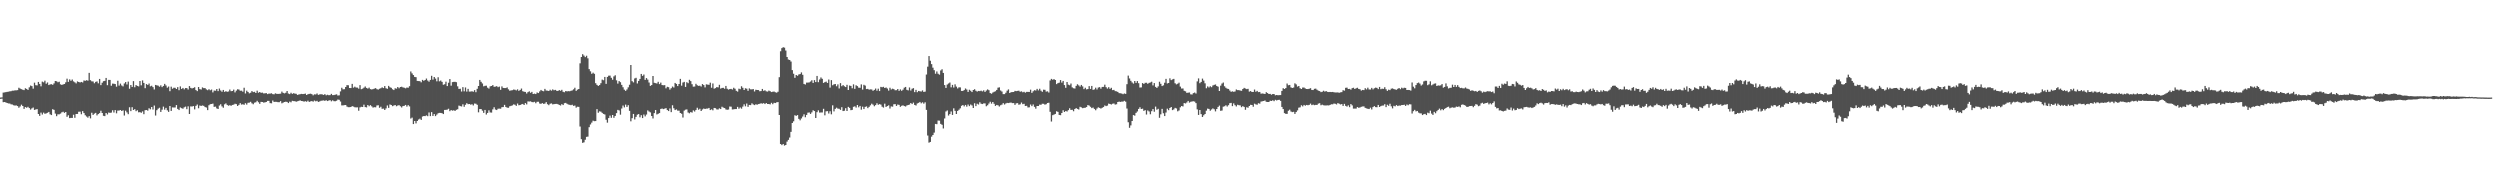 <svg xmlns="http://www.w3.org/2000/svg" width="1920" height="150"><path fill="#4f4f4f" d="M0 74.931h1v1H0zM1 74.792h1v1H1zM2 71.132h1v7.363H2zM3 70.953h1v7.37H3zM4 70.768h1v7.942H4zM5 70.562h1v8.524H5zM6 70.411h1v9.068H6zM7 70.136h1v9.384H7zM8 70.042h1v10.085H8zM9 69.626h1v10.636H9zM10 69.656h1v11.167H10zM11 69.372h1v11.71H11zM12 69.388h1v11.575H12zM13 69.198h1v12.252H13zM14 67.394h1v15.358H14zM15 68.021h1v13.758H15zM16 68.502h1v11.893H16zM17 68.912h1v12.486H17zM18 69.23h1v14.379H18zM19 67.806h1v14.443H19zM20 68.305h1v14.415H20zM21 69.054h1v12.978H21zM22 67.051h1v15.924H22zM23 65.698h1v18.464H23zM24 66.142h1v17.084H24zM25 68.099h1v14.47H25zM26 63.503h1v20.941H26zM27 65.446h1v18.602H27zM28 65.565h1v18.274H28zM29 62.943h1v24.614H29zM30 64.451h1v24.532H30zM31 66.314h1v20.181H31zM32 62.663h1v25.303H32zM33 63.219h1v23.241H33zM34 61.947h1v25.436H34zM35 64.286h1v22.824H35zM36 63.309h1v23.305H36zM37 65.346h1v20.611H37zM38 64.803h1v23.026H38zM39 64.65h1v23.699H39zM40 65.105h1v18.764H40zM41 64.062h1v20.304H41zM42 62.183h1v25.051H42zM43 62.407h1v26.821H43zM44 63.174h1v24.649H44zM45 62.787h1v25.045H45zM46 64.776h1v22.451H46zM47 65.236h1v21.046H47zM48 64.803h1v21.007H48zM49 64.501h1v22.168H49zM50 63.238h1v22.786H50zM51 60.418h1v29.261H51zM52 62.869h1v25.672H52zM53 60.995h1v29.739H53zM54 62.061h1v28.485H54zM55 61.089h1v29.471H55zM56 62.531h1v25.605H56zM57 63.224h1v27.265H57zM58 64.034h1v23.516H58zM59 62.496h1v24.985H59zM60 62.961h1v22.838H60zM61 63.345h1v22.419H61zM62 62.904h1v24.871H62zM63 63.338h1v21.994H63zM64 61.81h1v25.003H64zM65 62.077h1v26.436H65zM66 61.608h1v27.876H66zM67 61.967h1v28.418H67zM68 55.987h1v33.197H68zM69 61.578h1v29.364H69zM70 62.453h1v24.138H70zM71 62.585h1v25.697H71zM72 63.947h1v23.362H72zM73 62.897h1v23.761H73zM74 62.535h1v26.116H74zM75 64h1v23.623H75zM76 60.638h1v26.223H76zM77 65.38h1v19.654H77zM78 63.531h1v23.264H78zM79 62.384h1v26.555H79zM80 62.116h1v27.066H80zM81 59.839h1v26.96H81zM82 65.449h1v22.451H82zM83 61.359h1v25.054H83zM84 61.393h1v25.31H84zM85 65.824h1v20.639H85zM86 64.181h1v20.513H86zM87 64.295h1v22.156H87zM88 64.563h1v19.959H88zM89 66.566h1v20.492H89zM90 62.02h1v22.93H90zM91 65.726h1v19.162H91zM92 64.206h1v20.254H92zM93 65.627h1v19.622H93zM94 66.341h1v18.391H94zM95 64.121h1v24.608H95zM96 63.052h1v21.955H96zM97 64.89h1v21.444H97zM98 62.663h1v25.058H98zM99 68.168h1v14.211H99zM100 65.273h1v20.064H100zM101 66.758h1v15.55H101zM102 62.325h1v22.158H102zM103 67.03h1v16.768H103zM104 65.311h1v20.101H104zM105 65.987h1v18.718H105zM106 66.348h1v19.904H106zM107 62.224h1v23.88H107zM108 65.511h1v21.112H108zM109 61.768h1v23.765H109zM110 63.709h1v24.006H110zM111 67.726h1v16.919H111zM112 64.584h1v19.913H112zM113 65.224h1v19.778H113zM114 64.142h1v19.002H114zM115 66.28h1v17.707H115zM116 65.836h1v16.338H116zM117 66.932h1v17.196H117zM118 68.722h1v12.303H118zM119 65.234h1v23.511H119zM120 65.515h1v19.112H120zM121 65.817h1v17.631H121zM122 66.616h1v16.136H122zM123 65.531h1v20.439H123zM124 66.941h1v17.304H124zM125 65.996h1v15.85H125zM126 64.421h1v19.812H126zM127 65.65h1v17.182H127zM128 67.353h1v17.372H128zM129 66.438h1v19.499H129zM130 70.054h1v11.355H130zM131 66.573h1v18.643H131zM132 68.134h1v14.36H132zM133 67.399h1v15.196H133zM134 67.456h1v15.065H134zM135 68.376h1v12.293H135zM136 66.914h1v16.764H136zM137 69.253h1v15.301H137zM138 66.348h1v16.166H138zM139 68.298h1v14.802H139zM140 67.525h1v15.962H140zM141 68.665h1v13.777H141zM142 67.66h1v14.186H142zM143 67.662h1v16.205H143zM144 68.745h1v12.893H144zM145 66.094h1v21.472H145zM146 67.479h1v14.23H146zM147 67.944h1v13.852H147zM148 67.527h1v13.939H148zM149 67.042h1v16.981H149zM150 69.196h1v12.124H150zM151 69.987h1v10.282H151zM152 66.795h1v16.333H152zM153 68.47h1v12.593H153zM154 68.772h1v12.596H154zM155 67.129h1v13.886H155zM156 67.703h1v13.58H156zM157 67.699h1v14.55H157zM158 68.66h1v13.921H158zM159 69.273h1v15.31H159zM160 68.518h1v12.351H160zM161 69.321h1v10.689H161zM162 68.784h1v11.096H162zM163 70.983h1v8.574H163zM164 69.509h1v12.552H164zM165 69.704h1v12.184H165zM166 68.342h1v14.884H166zM167 69.976h1v13.713H167zM168 67.982h1v13.053H168zM169 69.498h1v10.558H169zM170 70.457h1v11.252H170zM171 69.054h1v13.662H171zM172 70.555h1v9.561H172zM173 70.04h1v9.371H173zM174 70.482h1v10.087H174zM175 70.221h1v11.007H175zM176 68.784h1v11.987H176zM177 70.031h1v11.222H177zM178 69.88h1v10.728H178zM179 68.834h1v11.55H179zM180 70.967h1v8.721H180zM181 69.594h1v10.396H181zM182 68.559h1v12.834H182zM183 68.758h1v11.762H183zM184 69.701h1v9.508H184zM185 69.646h1v10.668H185zM186 70.406h1v9.689H186zM187 67.378h1v13.111H187zM188 71.78h1v7.464H188zM189 69.656h1v10.671H189zM190 70.589h1v8.338H190zM191 71.658h1v7.148H191zM192 71.212h1v6.963H192zM193 69.951h1v9.428H193zM194 70.757h1v9.316H194zM195 70.505h1v8.366H195zM196 71.427h1v7.102H196zM197 69.637h1v7.773H197zM198 71.237h1v7.288H198zM199 70.679h1v9.075H199zM200 71.285h1v6.942H200zM201 71.107h1v7.226H201zM202 71.748h1v7.043H202zM203 71.684h1v6.933H203zM204 71.498h1v6.844H204zM205 72.285h1v5.182H205zM206 71.883h1v5.562H206zM207 71.894h1v7.334H207zM208 71.626h1v7.757H208zM209 72.292h1v4.919H209zM210 72.446h1v5.855H210zM211 71.663h1v6.514H211zM212 72.034h1v6.184H212zM213 72.118h1v6.377H213zM214 72.057h1v6.448H214zM215 71.94h1v5.736H215zM216 70.333h1v9.009H216zM217 71.347h1v7.471H217zM218 71.722h1v6.635H218zM219 71.221h1v6.883H219zM220 69.887h1v8.379H220zM221 71.812h1v7.361H221zM222 72.292h1v5.731H222zM223 71.239h1v7.37H223zM224 72.086h1v5.344H224zM225 71.581h1v6.086H225zM226 71.889h1v5.853H226zM227 72.031h1v6.1H227zM228 72.892h1v4.866H228zM229 72.54h1v4.942H229zM230 72.338h1v4.699H230zM231 72.077h1v5.491H231zM232 72.26h1v5.425H232zM233 72.164h1v5.903H233zM234 71.908h1v5.814H234zM235 72.977h1v5.143H235zM236 72.34h1v4.99H236zM237 72.068h1v6.233H237zM238 71.954h1v5.914H238zM239 72.306h1v5.322H239zM240 73.238h1v4.839H240zM241 72.453h1v4.759H241zM242 72.56h1v5.239H242zM243 71.791h1v5.64H243zM244 72.881h1v5.404H244zM245 72.514h1v5.388H245zM246 72.329h1v5.061H246zM247 72.521h1v4.754H247zM248 72.887h1v4.234H248zM249 72.279h1v5.166H249zM250 73.21h1v3.719H250zM251 72.764h1v4.857H251zM252 73.089h1v4.104H252zM253 73.041h1v3.85H253zM254 72.077h1v5.722H254zM255 73.059h1v3.978H255zM256 73.004h1v4.74H256zM257 72.713h1v5.065H257zM258 72.466h1v4.887H258zM259 73.359h1v3.076H259zM260 73.196h1v3.442H260zM261 70.212h1v7.766H261zM262 67.362h1v13.564H262zM263 68.596h1v12.371H263zM264 68.497h1v12.243H264zM265 66.801h1v13.829H265zM266 65.389h1v16.484H266zM267 65.504h1v16.823H267zM268 67.584h1v14.726H268zM269 67.614h1v14.573H269zM270 64.403h1v17.098H270zM271 67.314h1v14.532H271zM272 66.561h1v15.83H272zM273 67.232h1v15.248H273zM274 67.282h1v15.125H274zM275 68.09h1v16.97H275zM276 65.394h1v17.082H276zM277 68.502h1v13.509H277zM278 68.122h1v14.067H278zM279 67.332h1v13.037H279zM280 66.422h1v15.814H280zM281 67.557h1v14.919H281zM282 68.028h1v12.632H282zM283 67.291h1v14.317H283zM284 68.433h1v12.296H284zM285 68.694h1v12.966H285zM286 68.479h1v14.184H286zM287 68.056h1v14.26H287zM288 67.671h1v14.779H288zM289 68.5h1v12.481H289zM290 68.795h1v12.039H290zM291 68.172h1v14.612H291zM292 67.722h1v14.257H292zM293 67.072h1v16.498H293zM294 67.63h1v15.763H294zM295 66.11h1v18.373H295zM296 67.804h1v15.438H296zM297 68.204h1v12.774H297zM298 65.943h1v16.899H298zM299 66.996h1v13.241H299zM300 67.431h1v13.225H300zM301 68.562h1v12.982H301zM302 69.193h1v11.875H302zM303 67.806h1v12.834H303zM304 68.111h1v13.481H304zM305 66.824h1v14.239H305zM306 67.774h1v12.946H306zM307 66.829h1v14.795H307zM308 66.607h1v15.944H308zM309 67.126h1v14.347H309zM310 67.371h1v13.891H310zM311 67.82h1v12.753H311zM312 67.227h1v14.651H312zM313 67.385h1v13.378H313zM314 66.209h1v15.512H314zM315 54.893h1v36.141H315zM316 56.39h1v33.914H316zM317 57.667h1v37.636H317zM318 59.093h1v33.813H318zM319 59.308h1v35.452H319zM320 62.137h1v30.787H320zM321 62.24h1v29.563H321zM322 62.382h1v28.732H322zM323 63.21h1v28.922H323zM324 61.349h1v28.123H324zM325 62.036h1v27.029H325zM326 61.436h1v27.766H326zM327 60.32h1v28.281H327zM328 61.874h1v27.359H328zM329 62.723h1v23.626H329zM330 61.377h1v27.791H330zM331 58.202h1v27.892H331zM332 61.116h1v27.91H332zM333 59.127h1v28.473H333zM334 60.377h1v28.801H334zM335 62.441h1v25.573H335zM336 59.335h1v27.679H336zM337 62.487h1v24.186H337zM338 61.876h1v24.868H338zM339 62.851h1v24.088H339zM340 65.08h1v22.543H340zM341 64.705h1v19.741H341zM342 62.7h1v21.68H342zM343 66.113h1v18.057H343zM344 63.547h1v19.94H344zM345 60.722h1v24.658H345zM346 65.774h1v18.746H346zM347 63.098h1v21.895H347zM348 62.867h1v21.838H348zM349 62.823h1v22.385H349zM350 63.139h1v21.188H350zM351 66.307h1v17.617H351zM352 68.319h1v12.767H352zM353 68.143h1v13.376H353zM354 70.303h1v11.469H354zM355 66.923h1v13.188H355zM356 70.139h1v11.893H356zM357 67.179h1v13.317H357zM358 70.367h1v8.913H358zM359 68.243h1v11.758H359zM360 70.361h1v9.503H360zM361 70.296h1v10.101H361zM362 70.104h1v9.984H362zM363 70.436h1v10.572H363zM364 69.209h1v10.311H364zM365 70.811h1v8.874H365zM366 68.216h1v12.291H366zM367 66.023h1v20.259H367zM368 61.37h1v22.383H368zM369 62.826h1v20.945H369zM370 64.121h1v20.854H370zM371 66.321h1v20.346H371zM372 65.893h1v18.533H372zM373 65.769h1v22.177H373zM374 67.33h1v19.387H374zM375 68.056h1v16.67H375zM376 66.298h1v20.057H376zM377 66.067h1v20.387H377zM378 65.323h1v18.711H378zM379 66.657h1v15.713H379zM380 66.518h1v17.585H380zM381 66.158h1v18.382H381zM382 66.987h1v16.505H382zM383 66.508h1v16.894H383zM384 68.98h1v14.523H384zM385 66.332h1v16.001H385zM386 67.527h1v14.724H386zM387 67.66h1v12.872H387zM388 67.648h1v14.463H388zM389 67.124h1v15.578H389zM390 68.584h1v14.186H390zM391 69.665h1v11.964H391zM392 69.447h1v11.868H392zM393 69.253h1v11.68H393zM394 68.779h1v11.398H394zM395 68.935h1v11.49H395zM396 69.408h1v11.893H396zM397 68.596h1v10.938H397zM398 69.788h1v11.076H398zM399 69.044h1v11.607H399zM400 68.019h1v12.124H400zM401 70.045h1v9.767H401zM402 70.473h1v10.149H402zM403 70.61h1v8.567H403zM404 71.855h1v8.336H404zM405 70.745h1v7.105H405zM406 70.132h1v7.871H406zM407 71.249h1v6.562H407zM408 70.567h1v7.812H408zM409 72.215h1v6.32H409zM410 71.894h1v6.283H410zM411 72.242h1v7.068H411zM412 71.024h1v7.134H412zM413 71.491h1v6.624H413zM414 70.212h1v9.281H414zM415 69.07h1v10.719H415zM416 69.765h1v9.375H416zM417 70.084h1v9.698H417zM418 68.234h1v11.332H418zM419 69.511h1v8.936H419zM420 69.612h1v10.398H420zM421 69.905h1v10.877H421zM422 68.891h1v10.764H422zM423 69.635h1v9.753H423zM424 68.642h1v11.534H424zM425 69.301h1v10.652H425zM426 69.024h1v10.799H426zM427 69.706h1v10.085H427zM428 69.884h1v10.128H428zM429 69.191h1v11.421H429zM430 69.759h1v11.266H430zM431 68.946h1v11.035H431zM432 70.493h1v10.19H432zM433 70.862h1v8.377H433zM434 69.905h1v9.112H434zM435 70.193h1v9.517H435zM436 69.971h1v10.318H436zM437 70.072h1v10.437H437zM438 69.747h1v11.067H438zM439 69.44h1v11.012H439zM440 68.619h1v12.692H440zM441 67.399h1v13.646H441zM442 69.795h1v12.87H442zM443 68.871h1v13.104H443zM444 68.362h1v13.722H444zM445 48.624h1v48.572H445zM446 43.751h1v63.143H446zM447 41.627h1v68.119H447zM448 42.677h1v66.624H448zM449 43.9h1v63.429H449zM450 42.789h1v62.312H450zM451 44.822h1v60.105H451zM452 53.096h1v44.598H452zM453 54.803h1v40.785H453zM454 56.68h1v37.485H454zM455 55.813h1v36.876H455zM456 56.678h1v36.418H456zM457 63.883h1v29.094H457zM458 65.16h1v18.661H458zM459 65.991h1v20.565H459zM460 65.323h1v20.185H460zM461 63.885h1v21.859H461zM462 61.114h1v25.569H462zM463 61.642h1v25.839H463zM464 59.097h1v28.791H464zM465 64.433h1v27.544H465zM466 59.1h1v35.132H466zM467 58.113h1v32.575H467zM468 58.06h1v30.735H468zM469 59.756h1v30.698H469zM470 61.258h1v27.084H470zM471 58.667h1v31.792H471zM472 57.811h1v31.252H472zM473 61.688h1v25.203H473zM474 64.229h1v20.169H474zM475 62.235h1v22.582H475zM476 63.135h1v24.946H476zM477 65.16h1v18.212H477zM478 67.003h1v14.058H478zM479 68.852h1v13.623H479zM480 69.779h1v10.57H480zM481 68.715h1v13.406H481zM482 67.067h1v13.733H482zM483 65.062h1v20.069H483zM484 49.912h1v43.259H484zM485 62.366h1v28.402H485zM486 63.302h1v24.2H486zM487 60.246h1v31.481H487zM488 59.768h1v29.963H488zM489 64.114h1v23.96H489zM490 62.178h1v25.425H490zM491 60.635h1v29.492H491zM492 56.804h1v31.685H492zM493 58.289h1v32.394H493zM494 57.23h1v30.742H494zM495 61.317h1v28.061H495zM496 59.946h1v28.032H496zM497 61.139h1v23.671H497zM498 63.396h1v22.273H498zM499 65.932h1v20.401H499zM500 65.35h1v23.722H500zM501 58.385h1v32.586H501zM502 63.599h1v23.294H502zM503 63.847h1v20.627H503zM504 64.144h1v23.784H504zM505 62.83h1v24.585H505zM506 64.632h1v22.195H506zM507 63.414h1v20.231H507zM508 65.35h1v17.988H508zM509 65.495h1v18.32H509zM510 65.392h1v18.08H510zM511 67.854h1v15.205H511zM512 66.639h1v17.892H512zM513 66.962h1v18.331H513zM514 68.836h1v14.491H514zM515 67.722h1v18.373H515zM516 66.46h1v14.363H516zM517 67.245h1v15.901H517zM518 63.68h1v20.863H518zM519 64.455h1v19.567H519zM520 66.094h1v18.922H520zM521 64.526h1v20.478H521zM522 60.564h1v26.221H522zM523 65.783h1v21.556H523zM524 63.384h1v26.901H524zM525 62.867h1v22.055H525zM526 66.744h1v17.487H526zM527 63.146h1v20.865H527zM528 63.89h1v22.543H528zM529 61.29h1v25.761H529zM530 62.286h1v23.761H530zM531 64.675h1v21.822H531zM532 66.547h1v18.215H532zM533 66.472h1v19.197H533zM534 64.341h1v20.103H534zM535 65.506h1v17.21H535zM536 65.961h1v18.297H536zM537 65.81h1v17.688H537zM538 66.438h1v18.787H538zM539 64.565h1v19.522H539zM540 65.316h1v18.064H540zM541 67.133h1v16.576H541zM542 64.762h1v18.638H542zM543 64.957h1v18.466H543zM544 65.108h1v17.794H544zM545 63.478h1v21.064H545zM546 67.36h1v16.629H546zM547 64.089h1v20.629H547zM548 68.081h1v14.8H548zM549 67.68h1v15.404H549zM550 66.875h1v17.15H550zM551 67.117h1v17.011H551zM552 65.149h1v18.068H552zM553 68.056h1v15.727H553zM554 67.511h1v14.459H554zM555 67.431h1v15.221H555zM556 68.143h1v14.827H556zM557 66.021h1v18.038H557zM558 68.127h1v16.217H558zM559 68.804h1v15.319H559zM560 68.42h1v13.385H560zM561 68.241h1v13.692H561zM562 68.786h1v15.303H562zM563 67.369h1v16.608H563zM564 68.136h1v15.61H564zM565 69.729h1v14.022H565zM566 70.372h1v11.689H566zM567 68.111h1v15.409H567zM568 68.504h1v14.022H568zM569 66.248h1v17.194H569zM570 67.429h1v14.433H570zM571 69.12h1v10.989H571zM572 67.811h1v13.841H572zM573 68.095h1v11.428H573zM574 69.722h1v12.369H574zM575 67.912h1v12.689H575zM576 68.614h1v12.135H576zM577 68.678h1v10.68H577zM578 68.392h1v11.829H578zM579 70.242h1v10.52H579zM580 68.912h1v11.163H580zM581 69.131h1v11.293H581zM582 69.147h1v10.758H582zM583 70.107h1v9.625H583zM584 69.946h1v9.382H584zM585 68.289h1v11.339H585zM586 69.733h1v9.494H586zM587 69.349h1v10.568H587zM588 70.152h1v8.97H588zM589 70.338h1v9.538H589zM590 69.585h1v10.268H590zM591 70.065h1v10.108H591zM592 70.699h1v8.254H592zM593 70.432h1v9.595H593zM594 70.271h1v8.698H594zM595 70.841h1v8.295H595zM596 71.166h1v7.432H596zM597 70.461h1v7.924H597zM598 59.269h1v29.055H598zM599 39.372h1v71.231H599zM600 36.971h1v74.502H600zM601 36.271h1v74.298H601zM602 36.584h1v75.228H602zM603 38.834h1v72.543H603zM604 43.767h1v64.985H604zM605 45.699h1v61.714H605zM606 46.06h1v59.545H606zM607 47.269h1v53.994H607zM608 53.87h1v40.593H608zM609 56.651h1v36.553H609zM610 59.738h1v28.778H610zM611 57.578h1v31.421H611zM612 58.221h1v30.126H612zM613 57.175h1v34.134H613zM614 56.898h1v35.521H614zM615 55.582h1v35.399H615zM616 57.426h1v32.074H616zM617 64.437h1v23.353H617zM618 64.938h1v25.145H618zM619 63.423h1v24.848H619zM620 63.423h1v23.131H620zM621 63.293h1v23.104H621zM622 62.624h1v24.866H622zM623 61.622h1v24.694H623zM624 63.712h1v20.97H624zM625 61.567h1v23.71H625zM626 63.046h1v27.576H626zM627 58.312h1v27.842H627zM628 63.144h1v21.593H628zM629 61.034h1v25.447H629zM630 59.48h1v26.871H630zM631 60.512h1v25.88H631zM632 63.716h1v19.821H632zM633 63.089h1v25.466H633zM634 62.672h1v22.85H634zM635 63.684h1v21.666H635zM636 61.075h1v26.132H636zM637 67.289h1v18.164H637zM638 61.537h1v26.285H638zM639 65.504h1v15.386H639zM640 64.771h1v20.764H640zM641 64.49h1v19.144H641zM642 66.268h1v16.425H642zM643 64.819h1v18.572H643zM644 67.928h1v15.644H644zM645 63.831h1v20.568H645zM646 66.179h1v16.162H646zM647 65.343h1v19.954H647zM648 66.259h1v18.764H648zM649 66.866h1v16.255H649zM650 65.14h1v20.126H650zM651 69.102h1v12.978H651zM652 65.705h1v17.153H652zM653 65.996h1v18.638H653zM654 67.774h1v16.624H654zM655 64.776h1v17.269H655zM656 68.248h1v13.413H656zM657 65.504h1v17.157H657zM658 66.174h1v14.486H658zM659 67.314h1v15.113H659zM660 67.451h1v13.905H660zM661 64.842h1v19.371H661zM662 68.816h1v13.113H662zM663 65.126h1v18.627H663zM664 65.739h1v16.31H664zM665 68.408h1v13.303H665zM666 68.237h1v14.834H666zM667 68.855h1v13.195H667zM668 68.594h1v12.321H668zM669 68.722h1v10.872H669zM670 69.72h1v10.673H670zM671 69.024h1v12.6H671zM672 67.976h1v12.776H672zM673 69.626h1v9.693H673zM674 68.074h1v12.408H674zM675 69.921h1v10.039H675zM676 66.724h1v13.614H676zM677 67.03h1v14.948H677zM678 66.639h1v15.988H678zM679 67.589h1v12.03H679zM680 67.186h1v14.93H680zM681 67.973h1v13.468H681zM682 69.576h1v11.325H682zM683 67.385h1v15.942H683zM684 68.71h1v13.01H684zM685 68.095h1v13.804H685zM686 68.468h1v11.62H686zM687 69.333h1v10.632H687zM688 69.283h1v12.062H688zM689 68.374h1v11.923H689zM690 69.765h1v10.771H690zM691 68.655h1v13.39H691zM692 69.747h1v11.488H692zM693 68.866h1v12.016H693zM694 67.312h1v14.161H694zM695 66.758h1v15.077H695zM696 68.983h1v12.003H696zM697 69.445h1v11.174H697zM698 67.149h1v13.204H698zM699 69.511h1v9.581H699zM700 68.124h1v11.792H700zM701 67.671h1v11.131H701zM702 70.734h1v9.831H702zM703 69.006h1v12.021H703zM704 70.816h1v8.663H704zM705 69.832h1v9.181H705zM706 70.084h1v8.212H706zM707 70.303h1v9.048H707zM708 69.44h1v9.16H708zM709 70.585h1v9.041H709zM710 70.342h1v8.249H710zM711 57.23h1v27.157H711zM712 51.219h1v52.895H712zM713 43.055h1v66.505H713zM714 46.658h1v62.371H714zM715 49.242h1v55.715H715zM716 51.958h1v51.742H716zM717 53.938h1v47.917H717zM718 56.605h1v38.586H718zM719 54.861h1v40.533H719zM720 56.641h1v35.944H720zM721 57.351h1v35.31H721zM722 54.101h1v41.03H722zM723 53.194h1v42.63H723zM724 56.014h1v42.628H724zM725 65.339h1v25.64H725zM726 67.538h1v18.071H726zM727 64.899h1v19.931H727zM728 64.108h1v24.619H728zM729 63.403h1v24.207H729zM730 67.046h1v18.553H730zM731 65.188h1v23.104H731zM732 67.22h1v15.967H732zM733 64.753h1v20.371H733zM734 66.527h1v21H734zM735 67.944h1v17.272H735zM736 67.067h1v17.212H736zM737 67.124h1v16.056H737zM738 69.816h1v11.437H738zM739 69.843h1v10.806H739zM740 69.196h1v12.509H740zM741 67.95h1v12.616H741zM742 68.749h1v13.154H742zM743 70.58h1v9.702H743zM744 68.916h1v12.598H744zM745 69.701h1v10.593H745zM746 70.704h1v10.311H746zM747 69.118h1v13.845H747zM748 68.481h1v10.815H748zM749 69.683h1v11.815H749zM750 70.367h1v9.311H750zM751 69.862h1v10.439H751zM752 69.965h1v8.563H752zM753 69.617h1v10.032H753zM754 70.207h1v9.7H754zM755 69.395h1v9.995H755zM756 70.626h1v8.778H756zM757 69.505h1v12.119H757zM758 68.635h1v12.213H758zM759 69.273h1v10.261H759zM760 71.482h1v6.667H760zM761 71.995h1v7.638H761zM762 71.082h1v7.251H762zM763 70.496h1v9.206H763zM764 70.1h1v11.238H764zM765 69.061h1v11.531H765zM766 67.323h1v13.559H766zM767 67.094h1v14.722H767zM768 69.456h1v11.41H768zM769 70.324h1v10.025H769zM770 72.272h1v6.933H770zM771 72.295h1v7.968H771zM772 71.226h1v8.222H772zM773 69.646h1v9.366H773zM774 68.676h1v10.501H774zM775 71.42h1v7.503H775zM776 70.793h1v7.945H776zM777 70.718h1v8.499H777zM778 70.649h1v8.515H778zM779 69.786h1v10.748H779zM780 69.981h1v9.387H780zM781 69.8h1v9.409H781zM782 69.637h1v10.81H782zM783 70.461h1v9.664H783zM784 70.134h1v8.627H784zM785 70.844h1v9.169H785zM786 70.489h1v9.231H786zM787 71.178h1v10.227H787zM788 70.541h1v10.712H788zM789 70.53h1v12.01H789zM790 70.619h1v11.79H790zM791 68.843h1v11.444H791zM792 71.297h1v10.208H792zM793 70.116h1v10.096H793zM794 69.248h1v12.831H794zM795 69.516h1v13.946H795zM796 68.255h1v13.129H796zM797 69.408h1v11.987H797zM798 68.168h1v12.163H798zM799 69.637h1v10.84H799zM800 70.493h1v9.194H800zM801 68.868h1v10.833H801zM802 68.983h1v11.405H802zM803 70.345h1v9.68H803zM804 70.134h1v8.968H804zM805 71.075h1v7.807H805zM806 61.777h1v24.086H806zM807 60.567h1v32.763H807zM808 61.242h1v27.237H808zM809 60.752h1v27.251H809zM810 61.427h1v26.095H810zM811 64.627h1v20.849H811zM812 63.851h1v22.087H812zM813 63.506h1v24.738H813zM814 61.514h1v26.983H814zM815 63.46h1v23.349H815zM816 62.148h1v22.511H816zM817 65.337h1v20.689H817zM818 67.447h1v17.746H818zM819 62.952h1v22.683H819zM820 65.007h1v19.57H820zM821 65.46h1v17.686H821zM822 64.158h1v20.265H822zM823 67.117h1v17.185H823zM824 67.811h1v17.631H824zM825 67.973h1v15.759H825zM826 65.936h1v17.043H826zM827 64.703h1v18.961H827zM828 65.6h1v18.512H828zM829 66.518h1v15.514H829zM830 65.213h1v17.249H830zM831 66.341h1v16.777H831zM832 68.452h1v14.372H832zM833 67.36h1v15.367H833zM834 68.66h1v13.55H834zM835 68.39h1v12.303H835zM836 66.17h1v14.916H836zM837 68.317h1v13.697H837zM838 66.01h1v17.027H838zM839 68.996h1v13.571H839zM840 68.653h1v14.992H840zM841 67.351h1v17.34H841zM842 68.69h1v14.651H842zM843 67.241h1v15.182H843zM844 66.914h1v15.953H844zM845 68.118h1v15.306H845zM846 66.785h1v16.004H846zM847 66.689h1v15.539H847zM848 65.016h1v15.972H848zM849 66.987h1v14.52H849zM850 68.024h1v13.065H850zM851 66.987h1v12.582H851zM852 68.255h1v11.604H852zM853 67.454h1v12.843H853zM854 69.202h1v10.478H854zM855 69.015h1v10.442H855zM856 69.965h1v10.382H856zM857 70.129h1v9.968H857zM858 70.608h1v7.718H858zM859 71.544h1v6.496H859zM860 71.635h1v6.651H860zM861 71.812h1v6.198H861zM862 72.329h1v5.692H862zM863 71.796h1v5.601H863zM864 72.068h1v6.036H864zM865 64.655h1v18.7H865zM866 58.083h1v35.814H866zM867 60.237h1v37.908H867zM868 62.032h1v34.257H868zM869 63.352h1v29.577H869zM870 64.192h1v24.163H870zM871 62.231h1v26.59H871zM872 63.657h1v23.001H872zM873 62.265h1v23.351H873zM874 63.883h1v19.799H874zM875 67.227h1v15.168H875zM876 67.131h1v16.596H876zM877 63.815h1v19.638H877zM878 64.449h1v20.684H878zM879 63.595h1v20.993H879zM880 63.56h1v24.424H880zM881 64.359h1v20.478H881zM882 63.65h1v21.936H882zM883 63.336h1v24.406H883zM884 62.748h1v22.634H884zM885 65.565h1v18.217H885zM886 63.778h1v22.042H886zM887 66.714h1v15.166H887zM888 67.536h1v16.736H888zM889 66.355h1v17.205H889zM890 62.771h1v27.697H890zM891 64.366h1v23.449H891zM892 66.09h1v17.526H892zM893 65.533h1v21.474H893zM894 63.547h1v25.58H894zM895 60.567h1v25.85H895zM896 64.082h1v19.373H896zM897 63.741h1v20.888H897zM898 60.159h1v22.79H898zM899 61.551h1v20.638H899zM900 60.974h1v23.63H900zM901 60.564h1v23.458H901zM902 63.943h1v18.904H902zM903 64.803h1v18.51H903zM904 64.311h1v21.195H904zM905 63.485h1v21.328H905zM906 66.529h1v15.91H906zM907 67.985h1v13.429H907zM908 67.966h1v13.811H908zM909 69.756h1v9.4H909zM910 70.155h1v9.286H910zM911 71.308h1v7.384H911zM912 71.157h1v6.379H912zM913 71.038h1v7.766H913zM914 72.459h1v5.699H914zM915 72.615h1v5.301H915zM916 71.532h1v6.253H916zM917 71.04h1v6.986H917zM918 71.816h1v7.411H918zM919 62.496h1v21.54H919zM920 60.194h1v28.052H920zM921 63.906h1v20.579H921zM922 62.922h1v24.71H922zM923 60.37h1v29.49H923zM924 61.924h1v26.613H924zM925 63.977h1v23.578H925zM926 67.772h1v17.215H926zM927 66.353h1v17.034H927zM928 67.197h1v16.443H928zM929 66.266h1v18.775H929zM930 66.978h1v17.109H930zM931 65.634h1v17.61H931zM932 65.179h1v18.714H932zM933 64.861h1v20.698H933zM934 66.028h1v17.695H934zM935 66.547h1v15.601H935zM936 69.887h1v11.211H936zM937 65.801h1v19.306H937zM938 64.14h1v20.742H938zM939 63.409h1v18.503H939zM940 66.268h1v15.338H940zM941 67.397h1v13.433H941zM942 68.079h1v13.733H942zM943 68.296h1v12.49H943zM944 69.527h1v9.739H944zM945 70.493h1v8.526H945zM946 70.166h1v11.323H946zM947 70.509h1v8.906H947zM948 70.251h1v10.554H948zM949 68.731h1v13.012H949zM950 69.234h1v11.206H950zM951 69.223h1v11.547H951zM952 69.523h1v11.421H952zM953 69.713h1v12.618H953zM954 68.353h1v13.182H954zM955 67.488h1v14.656H955zM956 67.996h1v16.349H956zM957 68.456h1v13.907H957zM958 68.223h1v14.518H958zM959 70.345h1v11.06H959zM960 69.939h1v10.568H960zM961 70.647h1v10H961zM962 70.601h1v11.357H962zM963 68.779h1v10.863H963zM964 70.464h1v9.721H964zM965 69.77h1v10.666H965zM966 70.759h1v8.524H966zM967 70.615h1v8.991H967zM968 71.958h1v6.068H968zM969 71.8h1v5.99H969zM970 71.926h1v5.637H970zM971 72.208h1v4.951H971zM972 70.834h1v7.352H972zM973 71.496h1v6.839H973zM974 72.21h1v6.114H974zM975 72.102h1v5.244H975zM976 72.75h1v4.823H976zM977 72.205h1v4.797H977zM978 72.265h1v5.438H978zM979 73.219h1v3.41H979zM980 72.974h1v4.159H980zM981 73.151h1v3.603H981zM982 73.048h1v3.603H982zM983 72.997h1v4.463H983zM984 69.841h1v12.261H984zM985 67.728h1v16.036H985zM986 68.358h1v18.551H986zM987 67.623h1v19.806H987zM988 64.142h1v23.328H988zM989 65.504h1v19.538H989zM990 65.238h1v18.963H990zM991 67.122h1v18.524H991zM992 67.561h1v18.556H992zM993 67.236h1v18.613H993zM994 64.011h1v23.493H994zM995 64.838h1v21.243H995zM996 66.527h1v18.27H996zM997 66.023h1v16.683H997zM998 67.788h1v14.667H998zM999 68.333h1v12.509H999zM1000 67.211h1v14.511H1000zM1001 67.213h1v13.387H1001zM1002 67.948h1v13.218H1002zM1003 68.351h1v12.234H1003zM1004 68.427h1v12.394H1004zM1005 68.15h1v12.369H1005zM1006 67.751h1v11.81H1006zM1007 69.049h1v11.714H1007zM1008 69.15h1v11.186H1008zM1009 68.188h1v12.602H1009zM1010 68.044h1v12.515H1010zM1011 68.932h1v11.678H1011zM1012 69.626h1v9.929H1012zM1013 69.933h1v9.329H1013zM1014 70.741h1v10.098H1014zM1015 70.438h1v9.924H1015zM1016 69.66h1v11.188H1016zM1017 70.361h1v10.618H1017zM1018 69.933h1v11.053H1018zM1019 70.564h1v10.307H1019zM1020 70.702h1v10.291H1020zM1021 70.585h1v10.018H1021zM1022 70.704h1v9.396H1022zM1023 70.599h1v9.531H1023zM1024 70.862h1v8.627H1024zM1025 71.008h1v8.73H1025zM1026 70.99h1v9.254H1026zM1027 70.985h1v8.169H1027zM1028 71.276h1v8.412H1028zM1029 70.901h1v9.348H1029zM1030 70.738h1v9.167H1030zM1031 69.276h1v12.067H1031zM1032 69.653h1v10.112H1032zM1033 67.422h1v13.88H1033zM1034 67.257h1v14.637H1034zM1035 68.374h1v12.534H1035zM1036 68.266h1v14.063H1036zM1037 68.855h1v11.071H1037zM1038 67.676h1v13.266H1038zM1039 67.36h1v16.033H1039zM1040 68.333h1v15.079H1040zM1041 67.774h1v15.608H1041zM1042 67.374h1v14.878H1042zM1043 68.312h1v14.486H1043zM1044 68.532h1v13.983H1044zM1045 69.557h1v12.481H1045zM1046 69.065h1v12.715H1046zM1047 69.23h1v12.483H1047zM1048 67.717h1v15.111H1048zM1049 68.646h1v14.628H1049zM1050 67.335h1v16.223H1050zM1051 68.685h1v15.095H1051zM1052 68.74h1v13.962H1052zM1053 67.481h1v16.587H1053zM1054 68.658h1v13.555H1054zM1055 67.799h1v13.685H1055zM1056 67.271h1v15.026H1056zM1057 67.463h1v14.921H1057zM1058 68.47h1v12.113H1058zM1059 66.76h1v15.429H1059zM1060 68.509h1v13.017H1060zM1061 68.12h1v12.957H1061zM1062 68.275h1v12.753H1062zM1063 66.985h1v13.058H1063zM1064 68.548h1v13.754H1064zM1065 69.795h1v10.639H1065zM1066 68.871h1v12.39H1066zM1067 69.198h1v10.46H1067zM1068 68.12h1v13.552H1068zM1069 67.9h1v15.351H1069zM1070 68.378h1v12.859H1070zM1071 68.731h1v12.925H1071zM1072 68.964h1v11.703H1072zM1073 68.179h1v13.291H1073zM1074 67.605h1v13.442H1074zM1075 68.486h1v12.641H1075zM1076 67.348h1v13.367H1076zM1077 67.912h1v12.726H1077zM1078 67.403h1v13.01H1078zM1079 67.557h1v13.786H1079zM1080 69.122h1v11.163H1080zM1081 69.044h1v11.81H1081zM1082 69.177h1v10.851H1082zM1083 69.571h1v10.62H1083zM1084 63.32h1v23.893H1084zM1085 66.552h1v18.856H1085zM1086 67.843h1v16.537H1086zM1087 65.325h1v20.227H1087zM1088 63.837h1v21.357H1088zM1089 63.384h1v23.069H1089zM1090 64.201h1v22.845H1090zM1091 65.71h1v21.373H1091zM1092 64.89h1v23.465H1092zM1093 62.521h1v25.187H1093zM1094 61.986h1v25.47H1094zM1095 62.061h1v26.294H1095zM1096 65.446h1v21.085H1096zM1097 64.792h1v22.204H1097zM1098 62.453h1v22.557H1098zM1099 65.536h1v21.719H1099zM1100 64.849h1v23.426H1100zM1101 64.233h1v21.671H1101zM1102 64.066h1v22.914H1102zM1103 66.044h1v19.336H1103zM1104 65.598h1v18.828H1104zM1105 65.717h1v17.691H1105zM1106 65.543h1v19.178H1106zM1107 64.584h1v19.178H1107zM1108 67.33h1v17.317H1108zM1109 66.785h1v16.814H1109zM1110 64.048h1v18.881H1110zM1111 66.309h1v15.972H1111zM1112 67.946h1v13.964H1112zM1113 67.474h1v15.679H1113zM1114 67.39h1v15.299H1114zM1115 65.025h1v17.423H1115zM1116 66.795h1v15.958H1116zM1117 65.213h1v17.361H1117zM1118 66.728h1v15.164H1118zM1119 65.387h1v16.729H1119zM1120 66.705h1v14.992H1120zM1121 67.651h1v14.763H1121zM1122 67.406h1v13.088H1122zM1123 67.861h1v12.339H1123zM1124 67.898h1v12.717H1124zM1125 67.197h1v13.932H1125zM1126 67.989h1v14.09H1126zM1127 68.241h1v13.843H1127zM1128 68.715h1v12.815H1128zM1129 69.784h1v11.639H1129zM1130 69.326h1v11.975H1130zM1131 69.66h1v12.655H1131zM1132 70.1h1v11.17H1132zM1133 69.816h1v10.181H1133zM1134 70.583h1v9.824H1134zM1135 69.804h1v11.769H1135zM1136 69.493h1v11.623H1136zM1137 70.104h1v9.309H1137zM1138 71.157h1v7.732H1138zM1139 70.338h1v9.485H1139zM1140 70.747h1v8.579H1140zM1141 70.361h1v8.748H1141zM1142 70.063h1v8.75H1142zM1143 70.214h1v9.97H1143zM1144 70.157h1v9.133H1144zM1145 70.686h1v9.483H1145zM1146 70.308h1v8.785H1146zM1147 71.638h1v6.262H1147zM1148 66.451h1v15.599H1148zM1149 66.449h1v16.8H1149zM1150 67.589h1v15.402H1150zM1151 65.927h1v18.92H1151zM1152 67.522h1v17.221H1152zM1153 64.288h1v20.948H1153zM1154 65.064h1v20.517H1154zM1155 64.144h1v20.991H1155zM1156 64.46h1v20.471H1156zM1157 62.487h1v20.803H1157zM1158 65.877h1v18.293H1158zM1159 66.083h1v18.309H1159zM1160 65.82h1v16.775H1160zM1161 64.481h1v20.389H1161zM1162 64.648h1v18.743H1162zM1163 66.419h1v18.274H1163zM1164 62.563h1v21.879H1164zM1165 63.615h1v19.501H1165zM1166 64.817h1v19.007H1166zM1167 65.103h1v18.341H1167zM1168 65.792h1v17.48H1168zM1169 65.341h1v18.718H1169zM1170 67.532h1v14.848H1170zM1171 69.113h1v13.127H1171zM1172 67.793h1v14.301H1172zM1173 66.769h1v15.695H1173zM1174 67.55h1v15.088H1174zM1175 67.319h1v15.102H1175zM1176 67.825h1v15.155H1176zM1177 68.731h1v13.779H1177zM1178 68.445h1v13.626H1178zM1179 67.669h1v13.344H1179zM1180 69.081h1v10.268H1180zM1181 69.537h1v10.455H1181zM1182 69.255h1v9.954H1182zM1183 69.871h1v8.965H1183zM1184 68.427h1v10.959H1184zM1185 68.958h1v11.369H1185zM1186 69.795h1v9.398H1186zM1187 69.408h1v9.652H1187zM1188 70.919h1v8.21H1188zM1189 70.294h1v8.283H1189zM1190 70.626h1v9.794H1190zM1191 69.896h1v10.05H1191zM1192 69.953h1v9.966H1192zM1193 70.182h1v9.895H1193zM1194 67.992h1v12.49H1194zM1195 68.832h1v11.353H1195zM1196 68.079h1v12.387H1196zM1197 69.896h1v10.698H1197zM1198 68.559h1v11.808H1198zM1199 69.319h1v12.22H1199zM1200 68.186h1v11.742H1200zM1201 69.228h1v12.68H1201zM1202 68.722h1v12.158H1202zM1203 68.516h1v14.076H1203zM1204 69.337h1v11.76H1204zM1205 68.605h1v11.968H1205zM1206 70.319h1v10.433H1206zM1207 70.081h1v9.943H1207zM1208 70.763h1v8.851H1208zM1209 70.823h1v8.512H1209zM1210 70.345h1v9.277H1210zM1211 70.638h1v9.231H1211zM1212 70.736h1v9.373H1212zM1213 70.45h1v9.696H1213zM1214 70.104h1v10.611H1214zM1215 68.699h1v10.593H1215zM1216 69.619h1v9.441H1216zM1217 70.981h1v9.258H1217zM1218 70.2h1v9.027H1218zM1219 70.111h1v9.689H1219zM1220 68.941h1v11.41H1220zM1221 68.195h1v11.813H1221zM1222 69.882h1v11.243H1222zM1223 67.946h1v13.69H1223zM1224 69.035h1v11.891H1224zM1225 70.676h1v10.282H1225zM1226 69.205h1v10.964H1226zM1227 70.326h1v9.38H1227zM1228 70.711h1v9.215H1228zM1229 69.404h1v10.794H1229zM1230 70.399h1v9.421H1230zM1231 69.234h1v11.547H1231zM1232 70.013h1v11.193H1232zM1233 70.042h1v9.583H1233zM1234 70.175h1v9.476H1234zM1235 69.546h1v9.876H1235zM1236 68.747h1v12.071H1236zM1237 67.049h1v17.212H1237zM1238 65.943h1v19.883H1238zM1239 65.758h1v15.928H1239zM1240 65.836h1v18.59H1240zM1241 66.751h1v16.439H1241zM1242 67.525h1v15.264H1242zM1243 68.701h1v15.475H1243zM1244 68.378h1v13.564H1244zM1245 68.818h1v12.032H1245zM1246 68.665h1v12.108H1246zM1247 66.527h1v15.791H1247zM1248 68.651h1v11.556H1248zM1249 68.404h1v11.762H1249zM1250 69.058h1v11.046H1250zM1251 68.738h1v12.669H1251zM1252 69.546h1v11.561H1252zM1253 67.518h1v14.072H1253zM1254 66.92h1v13.447H1254zM1255 69.619h1v11.934H1255zM1256 67.845h1v13.561H1256zM1257 68.353h1v12.765H1257zM1258 68.294h1v12.195H1258zM1259 70.521h1v12.014H1259zM1260 69.134h1v13.806H1260zM1261 68.493h1v13.312H1261zM1262 69.8h1v12.44H1262zM1263 69.662h1v11.639H1263zM1264 71.278h1v8.558H1264zM1265 70.429h1v11.98H1265zM1266 69.012h1v12.541H1266zM1267 67.518h1v13.481H1267zM1268 68.168h1v13.667H1268zM1269 67.01h1v15.31H1269zM1270 68.747h1v12.232H1270zM1271 67.435h1v13.374H1271zM1272 68.317h1v11.362H1272zM1273 68.541h1v12.174H1273zM1274 69.022h1v11.829H1274zM1275 68.324h1v12.982H1275zM1276 69.141h1v12.877H1276zM1277 68.587h1v12.156H1277zM1278 69.878h1v11.65H1278zM1279 68.207h1v12.33H1279zM1280 69.706h1v13.726H1280zM1281 69.511h1v11.534H1281zM1282 69.695h1v10.499H1282zM1283 68.097h1v11.639H1283zM1284 69.894h1v10.529H1284zM1285 69.55h1v11.968H1285zM1286 68.868h1v11.245H1286zM1287 68.651h1v12.275H1287zM1288 69.115h1v13.843H1288zM1289 68.71h1v11.797H1289zM1290 68.768h1v11.195H1290zM1291 69.305h1v11.401H1291zM1292 69.413h1v13.376H1292zM1293 67.381h1v15.189H1293zM1294 68.907h1v13.143H1294zM1295 66.373h1v12.799H1295zM1296 70.29h1v10.229H1296zM1297 67.568h1v12.696H1297zM1298 68.259h1v14.289H1298zM1299 69.685h1v13.667H1299zM1300 68.958h1v13.408H1300zM1301 67.056h1v15.589H1301zM1302 67.712h1v15.486H1302zM1303 68.221h1v15.374H1303zM1304 68.534h1v16.61H1304zM1305 66.199h1v15.857H1305zM1306 66.424h1v16.166H1306zM1307 67.488h1v15.601H1307zM1308 65.952h1v15.624H1308zM1309 68.188h1v12.737H1309zM1310 67.937h1v12.097H1310zM1311 65.737h1v14.184H1311zM1312 66.417h1v16.255H1312zM1313 67.2h1v12.875H1313zM1314 68.964h1v10.513H1314zM1315 69.214h1v12.085H1315zM1316 68.578h1v12.055H1316zM1317 68.578h1v11.895H1317zM1318 69.074h1v10.572H1318zM1319 69.028h1v11.456H1319zM1320 68.983h1v11.501H1320zM1321 69.514h1v10.632H1321zM1322 68.745h1v12.566H1322zM1323 69.733h1v11.064H1323zM1324 69.299h1v11.055H1324zM1325 70.351h1v10.002H1325zM1326 70.267h1v9.725H1326zM1327 65.865h1v17.915H1327zM1328 63.728h1v21.941H1328zM1329 65.465h1v17.908H1329zM1330 63.766h1v21.911H1330zM1331 64.785h1v20.497H1331zM1332 61.874h1v25.862H1332zM1333 60.974h1v26.576H1333zM1334 61.83h1v24.919H1334zM1335 61.981h1v25.113H1335zM1336 61.386h1v25.287H1336zM1337 61.954h1v23.39H1337zM1338 64.565h1v22.131H1338zM1339 62.448h1v22.236H1339zM1340 61.583h1v24.067H1340zM1341 64.95h1v19.611H1341zM1342 62.755h1v22.337H1342zM1343 62.537h1v22.2H1343zM1344 64.053h1v20.735H1344zM1345 64.449h1v20.536H1345zM1346 64.902h1v19.249H1346zM1347 66.845h1v16.954H1347zM1348 64.103h1v19.7H1348zM1349 67.504h1v15.102H1349zM1350 66.623h1v18.977H1350zM1351 64.787h1v18.638H1351zM1352 66.412h1v19.22H1352zM1353 66.126h1v18.904H1353zM1354 66.291h1v17.391H1354zM1355 68.047h1v16.796H1355zM1356 66.943h1v16.802H1356zM1357 66.563h1v16.425H1357zM1358 67.216h1v16.088H1358zM1359 66.266h1v16.553H1359zM1360 67.822h1v13.259H1360zM1361 67.715h1v13.989H1361zM1362 67.259h1v13.394H1362zM1363 67.248h1v13.6H1363zM1364 67.861h1v13.985H1364zM1365 66.744h1v14.708H1365zM1366 67.355h1v13.298H1366zM1367 66.499h1v16.173H1367zM1368 67.884h1v13.971H1368zM1369 69.015h1v13.129H1369zM1370 69.493h1v10.913H1370zM1371 70.896h1v8.423H1371zM1372 71.468h1v8.068H1372zM1373 70.432h1v9.366H1373zM1374 69.626h1v8.709H1374zM1375 71.473h1v7.764H1375zM1376 71.301h1v7.823H1376zM1377 71.661h1v6.86H1377zM1378 69.994h1v8.251H1378zM1379 71.949h1v6.995H1379zM1380 71.443h1v7.176H1380zM1381 72.292h1v7.942H1381zM1382 71.775h1v6.681H1382zM1383 71.42h1v7.317H1383zM1384 70.802h1v8.874H1384zM1385 71.008h1v8.59H1385zM1386 71.97h1v6.976H1386zM1387 72.009h1v6.58H1387zM1388 71.988h1v7.089H1388zM1389 71.629h1v7.53H1389zM1390 71.741h1v7.704H1390zM1391 71.251h1v7.164H1391zM1392 71.571h1v7.778H1392zM1393 72.292h1v6.761H1393zM1394 71.157h1v8.695H1394zM1395 71.409h1v6.944H1395zM1396 71.958h1v6.297H1396zM1397 70.894h1v6.754H1397zM1398 72.031h1v4.932H1398zM1399 72.249h1v5.342H1399zM1400 72.675h1v5.782H1400zM1401 71.516h1v6.709H1401zM1402 71.567h1v7.13H1402zM1403 72.615h1v4.85H1403zM1404 72.622h1v5.805H1404zM1405 72.402h1v5.601H1405zM1406 72.231h1v5.166H1406zM1407 67.11h1v16.093H1407zM1408 65.538h1v21.007H1408zM1409 64.625h1v25.429H1409zM1410 60.954h1v33.433H1410zM1411 61.363h1v29.698H1411zM1412 60.99h1v27.679H1412zM1413 62.514h1v27.155H1413zM1414 64.632h1v28.519H1414zM1415 64.977h1v28.531H1415zM1416 64.595h1v26.146H1416zM1417 63.737h1v26.83H1417zM1418 59.599h1v31.508H1418zM1419 57.333h1v31.941H1419zM1420 59.164h1v26.331H1420zM1421 60.001h1v22.451H1421zM1422 62.148h1v20.753H1422zM1423 63.496h1v19.691H1423zM1424 65.765h1v17.212H1424zM1425 66.108h1v14.818H1425zM1426 65.023h1v17.917H1426zM1427 65.369h1v16.903H1427zM1428 65.183h1v17.791H1428zM1429 66.991h1v14.96H1429zM1430 67.037h1v14.028H1430zM1431 68.443h1v13.026H1431zM1432 65.765h1v15.289H1432zM1433 66.236h1v16.267H1433zM1434 66.614h1v14.715H1434zM1435 68.118h1v14.516H1435zM1436 67.857h1v13.005H1436zM1437 67.268h1v14.317H1437zM1438 68.168h1v12.591H1438zM1439 68.887h1v11.044H1439zM1440 69.77h1v11.341H1440zM1441 68.635h1v16.482H1441zM1442 68.083h1v17.423H1442zM1443 65.941h1v17.386H1443zM1444 67.213h1v14.747H1444zM1445 68.427h1v13.598H1445zM1446 68.388h1v12.584H1446zM1447 69.527h1v13.033H1447zM1448 68.884h1v11.057H1448zM1449 67.163h1v13.307H1449zM1450 68.559h1v12.399H1450zM1451 67.445h1v14.086H1451zM1452 68.152h1v14.376H1452zM1453 68.09h1v15.308H1453zM1454 67.706h1v15.072H1454zM1455 67.575h1v14.507H1455zM1456 67.509h1v15.118H1456zM1457 68.104h1v12.808H1457zM1458 69.122h1v11.6H1458zM1459 67.339h1v13.397H1459zM1460 67.69h1v14.244H1460zM1461 68.207h1v16.407H1461zM1462 69.848h1v10.769H1462zM1463 68.681h1v13.932H1463zM1464 67.438h1v14.404H1464zM1465 68.204h1v13.642H1465zM1466 68.001h1v13.987H1466zM1467 68.676h1v13.671H1467zM1468 67.417h1v14.836H1468zM1469 69.37h1v12.282H1469zM1470 68.555h1v12.911H1470zM1471 69.923h1v11.49H1471zM1472 67.818h1v13.816H1472zM1473 67.197h1v15.038H1473zM1474 66.426h1v15.772H1474zM1475 69.138h1v14.109H1475zM1476 69.518h1v13.035H1476zM1477 68.832h1v12.44H1477zM1478 69.555h1v11.405H1478zM1479 68.914h1v10.954H1479zM1480 68.546h1v11.76H1480zM1481 68.168h1v12.895H1481zM1482 68.102h1v13.623H1482zM1483 67.5h1v13.232H1483zM1484 67.882h1v14.802H1484zM1485 68.232h1v12.591H1485zM1486 68.868h1v12.779H1486zM1487 67.683h1v14.388H1487zM1488 66.096h1v14.079H1488zM1489 66.765h1v14.875H1489zM1490 66.898h1v13.619H1490zM1491 68.401h1v11.911H1491zM1492 66.776h1v14.106H1492zM1493 66.332h1v14.454H1493zM1494 68.488h1v12.248H1494zM1495 68.699h1v11.586H1495zM1496 65.781h1v17.459H1496zM1497 65.904h1v18.714H1497zM1498 67.353h1v16.654H1498zM1499 66.9h1v17.565H1499zM1500 66.412h1v16.418H1500zM1501 67.197h1v17.395H1501zM1502 65.582h1v20.771H1502zM1503 66.584h1v18.725H1503zM1504 64.178h1v22.424H1504zM1505 63.876h1v22.236H1505zM1506 64.165h1v22.708H1506zM1507 65.218h1v19.471H1507zM1508 64.59h1v19.984H1508zM1509 65.923h1v17.675H1509zM1510 65.602h1v17.127H1510zM1511 71.393h1v8.313H1511zM1512 72.485h1v5.761H1512zM1513 69.553h1v10.991H1513zM1514 67.197h1v17.368H1514zM1515 68.665h1v14.019H1515zM1516 66.705h1v16.331H1516zM1517 65.176h1v16.599H1517zM1518 66.856h1v15.113H1518zM1519 66.618h1v15.397H1519zM1520 66.785h1v15.578H1520zM1521 64.822h1v19.27H1521zM1522 67.175h1v15.901H1522zM1523 67.488h1v15.711H1523zM1524 67.179h1v15.152H1524zM1525 68.01h1v14.841H1525zM1526 67.159h1v16.455H1526zM1527 67.069h1v14.191H1527zM1528 67.051h1v16.457H1528zM1529 67.662h1v14.205H1529zM1530 67.754h1v14.141H1530zM1531 69.342h1v12.689H1531zM1532 68.797h1v12.435H1532zM1533 69.791h1v12.458H1533zM1534 69.871h1v11.463H1534zM1535 70.129h1v11.305H1535zM1536 70.159h1v12.202H1536zM1537 69.342h1v12.353H1537zM1538 71.326h1v9.078H1538zM1539 70.798h1v9.586H1539zM1540 70.724h1v9.007H1540zM1541 71.093h1v7.748H1541zM1542 70.205h1v8.599H1542zM1543 71.684h1v6.773H1543zM1544 71.194h1v8.924H1544zM1545 71.823h1v6.915H1545zM1546 70.754h1v7.402H1546zM1547 69.901h1v8.727H1547zM1548 72.093h1v6.146H1548zM1549 71.198h1v6.805H1549zM1550 71.178h1v7.308H1550zM1551 70.889h1v7.846H1551zM1552 71.285h1v7.897H1552zM1553 71.132h1v7.434H1553zM1554 70.633h1v7.938H1554zM1555 72.205h1v5.798H1555zM1556 70.924h1v7.842H1556zM1557 71.667h1v7.352H1557zM1558 72.393h1v6.23H1558zM1559 71.986h1v6.766H1559zM1560 71.83h1v6.249H1560zM1561 71.851h1v5.541H1561zM1562 72.691h1v5.214H1562zM1563 71.274h1v6.198H1563zM1564 71.798h1v5.901H1564zM1565 71.684h1v5.978H1565zM1566 71.581h1v6.32H1566zM1567 70.818h1v7.507H1567zM1568 68.637h1v11.405H1568zM1569 70.093h1v10.833H1569zM1570 69.39h1v9.444H1570zM1571 70.692h1v10.307H1571zM1572 68.983h1v12.403H1572zM1573 70.493h1v9.068H1573zM1574 70.358h1v11.225H1574zM1575 68.855h1v11.005H1575zM1576 69.626h1v10.966H1576zM1577 69.349h1v11.073H1577zM1578 69.141h1v10.355H1578zM1579 67.744h1v13.472H1579zM1580 66.964h1v12.676H1580zM1581 68.726h1v11.833H1581zM1582 68.065h1v13.264H1582zM1583 69.049h1v11.492H1583zM1584 69.88h1v11.479H1584zM1585 69.234h1v11.346H1585zM1586 69.997h1v11.268H1586zM1587 69.571h1v11.916H1587zM1588 70.811h1v9.448H1588zM1589 70.251h1v11.014H1589zM1590 68.337h1v12.456H1590zM1591 69.376h1v11.389H1591zM1592 68.12h1v13.561H1592zM1593 69.981h1v9.984H1593zM1594 70.292h1v9.952H1594zM1595 68.832h1v11.52H1595zM1596 70.001h1v9.59H1596zM1597 69.96h1v9.563H1597zM1598 69.184h1v10.858H1598zM1599 70.127h1v9.78H1599zM1600 69.489h1v10.217H1600zM1601 70.514h1v10.24H1601zM1602 71.02h1v8.947H1602zM1603 69.287h1v10.423H1603zM1604 70.674h1v9.414H1604zM1605 70.58h1v8.579H1605zM1606 70.223h1v8.979H1606zM1607 71.107h1v8.606H1607zM1608 70.232h1v8.297H1608zM1609 70.342h1v9.016H1609zM1610 71.027h1v7.539H1610zM1611 70.759h1v7.965H1611zM1612 70.445h1v8.899H1612zM1613 71.494h1v7.43H1613zM1614 70.947h1v7.915H1614zM1615 72.002h1v7.045H1615zM1616 71.427h1v7.299H1616zM1617 71.223h1v7.697H1617zM1618 71.899h1v6.537H1618zM1619 72.123h1v5.912H1619zM1620 72.114h1v6.754H1620zM1621 71.567h1v6.583H1621zM1622 71.773h1v6.363H1622zM1623 71.922h1v7.322H1623zM1624 72.068h1v5.919H1624zM1625 71.654h1v6.789H1625zM1626 72.221h1v6.782H1626zM1627 71.336h1v7.237H1627zM1628 72.123h1v5.811H1628zM1629 71.938h1v6.219H1629zM1630 72.636h1v5.418H1630zM1631 72.059h1v6.31H1631zM1632 72.334h1v6.191H1632zM1633 71.635h1v7.164H1633zM1634 71.976h1v6.308H1634zM1635 72.576h1v5.99H1635zM1636 72.231h1v5.839H1636zM1637 72.535h1v4.857H1637zM1638 71.928h1v5.942H1638zM1639 72.459h1v5.225H1639zM1640 72.4h1v4.969H1640zM1641 71.677h1v6.418H1641zM1642 72.274h1v4.978H1642zM1643 72.141h1v5.34H1643zM1644 72.134h1v5.358H1644zM1645 72.608h1v4.507H1645zM1646 72.247h1v5.219H1646zM1647 72.125h1v5.354H1647zM1648 71.555h1v5.891H1648zM1649 72.217h1v5.331H1649zM1650 72.819h1v4.685H1650zM1651 72.505h1v5.019H1651zM1652 73.064h1v4.518H1652zM1653 72.968h1v4.607H1653zM1654 72.146h1v5.354H1654zM1655 73.162h1v4.523H1655zM1656 72.51h1v5.37H1656zM1657 72.892h1v5.177H1657zM1658 73h1v4.273H1658zM1659 73.448h1v3.349H1659zM1660 73.206h1v3.175H1660zM1661 72.876h1v4.049H1661zM1662 72.421h1v5.074H1662zM1663 71.773h1v6.814H1663zM1664 71.262h1v7.965H1664zM1665 70.45h1v8.975H1665zM1666 69.42h1v10.103H1666zM1667 70.729h1v8.771H1667zM1668 69.656h1v10.179H1668zM1669 69.859h1v10.636H1669zM1670 67.188h1v13.973H1670zM1671 68.797h1v12.765H1671zM1672 68.809h1v11.952H1672zM1673 69.422h1v13.294H1673zM1674 68.665h1v13.399H1674zM1675 68.795h1v13.827H1675zM1676 69.571h1v12.28H1676zM1677 69.351h1v12.467H1677zM1678 69.248h1v12.905H1678zM1679 70.553h1v9.785H1679zM1680 70.528h1v10.334H1680zM1681 70.198h1v10.039H1681zM1682 70.537h1v9.529H1682zM1683 69.637h1v11.769H1683zM1684 69.884h1v12.362H1684zM1685 70.548h1v11.099H1685zM1686 69.63h1v12.085H1686zM1687 69.564h1v13.076H1687zM1688 70.15h1v10.888H1688zM1689 70.573h1v10.371H1689zM1690 70.354h1v9.631H1690zM1691 68.532h1v11.378H1691zM1692 70.045h1v9.975H1692zM1693 65.984h1v14.791H1693zM1694 67.728h1v11.769H1694zM1695 68.887h1v11.627H1695zM1696 67.053h1v12.9H1696zM1697 69.269h1v10.22H1697zM1698 68.953h1v10.513H1698zM1699 69.312h1v9.952H1699zM1700 69.344h1v9.819H1700zM1701 69.463h1v10.062H1701zM1702 70.333h1v9.565H1702zM1703 70.196h1v8.991H1703zM1704 69.582h1v9.357H1704zM1705 68.99h1v11.522H1705zM1706 70.452h1v9.192H1706zM1707 70.885h1v8.771H1707zM1708 70.084h1v9.938H1708zM1709 70.141h1v8.675H1709zM1710 70.063h1v8.945H1710zM1711 70.551h1v8.569H1711zM1712 69.96h1v8.869H1712zM1713 70.686h1v8.611H1713zM1714 70.757h1v8.322H1714zM1715 70.226h1v8.865H1715zM1716 71.363h1v7.306H1716zM1717 70.539h1v7.832H1717zM1718 70.992h1v7.727H1718zM1719 71.024h1v7.702H1719zM1720 70.926h1v7.494H1720zM1721 71.052h1v7.32H1721zM1722 69.562h1v12.213H1722zM1723 68.651h1v13.31H1723zM1724 68.021h1v13.181H1724zM1725 68.781h1v13.074H1725zM1726 67.664h1v16.761H1726zM1727 67.793h1v14.729H1727zM1728 66.22h1v16.986H1728zM1729 66.543h1v15.674H1729zM1730 67.207h1v14.589H1730zM1731 66.52h1v15.55H1731zM1732 67.561h1v13.834H1732zM1733 65.984h1v15.189H1733zM1734 66.84h1v14.509H1734zM1735 68.184h1v13.465H1735zM1736 69.743h1v10.856H1736zM1737 69.001h1v11.705H1737zM1738 68.836h1v12.049H1738zM1739 69.944h1v9.73H1739zM1740 70.198h1v9.812H1740zM1741 69.82h1v9.547H1741zM1742 70.23h1v8.824H1742zM1743 70.766h1v9.032H1743zM1744 70.09h1v9.208H1744zM1745 70.409h1v9.336H1745zM1746 70.731h1v8.119H1746zM1747 71.104h1v8.45H1747zM1748 70.109h1v9.35H1748zM1749 71.521h1v7.958H1749zM1750 71.551h1v7.322H1750zM1751 70.667h1v8.812H1751zM1752 71.164h1v7.684H1752zM1753 71.416h1v6.983H1753zM1754 71.599h1v6.738H1754zM1755 72.237h1v6.26H1755zM1756 71.516h1v6.883H1756zM1757 71.223h1v6.86H1757zM1758 72.322h1v5.91H1758zM1759 71.86h1v6.043H1759zM1760 71.647h1v5.843H1760zM1761 70.498h1v7.283H1761zM1762 72.567h1v4.962H1762zM1763 72.15h1v5.363H1763zM1764 73.21h1v3.783H1764zM1765 72.464h1v4.887H1765zM1766 73.029h1v3.751H1766zM1767 73.128h1v4.205H1767zM1768 73.073h1v3.69H1768zM1769 73.029h1v3.884H1769zM1770 73.135h1v3.598H1770zM1771 73.407h1v3.701H1771zM1772 72.713h1v3.953H1772zM1773 72.935h1v3.932H1773zM1774 73.048h1v4.131H1774zM1775 71.928h1v6.285H1775zM1776 71.054h1v7.052H1776zM1777 70.979h1v7.688H1777zM1778 70.345h1v9.519H1778zM1779 70.544h1v9.698H1779zM1780 70.741h1v9.938H1780zM1781 70.324h1v9.627H1781zM1782 70.313h1v9.618H1782zM1783 71.001h1v9.073H1783zM1784 70.706h1v10.65H1784zM1785 71.752h1v7.496H1785zM1786 71.894h1v6.931H1786zM1787 72.134h1v5.457H1787zM1788 72.208h1v5.605H1788zM1789 71.629h1v5.55H1789zM1790 70.917h1v6.894H1790zM1791 72.334h1v5.946H1791zM1792 72.182h1v6.718H1792zM1793 72.647h1v5.102H1793zM1794 71.443h1v6.921H1794zM1795 72.226h1v5.482H1795zM1796 73.052h1v4.434H1796zM1797 72.86h1v4.202H1797zM1798 72.961h1v4.399H1798zM1799 72.839h1v3.669H1799zM1800 72.622h1v4.45H1800zM1801 72.807h1v4.118H1801zM1802 72.693h1v4.569H1802zM1803 72.8h1v4.191H1803zM1804 71.775h1v5.026H1804zM1805 72.404h1v4.639H1805zM1806 72.421h1v4.234H1806zM1807 72.581h1v4.278H1807zM1808 72.869h1v4.273H1808zM1809 72.938h1v4.314H1809zM1810 73.155h1v4.026H1810zM1811 72.995h1v3.797H1811zM1812 73.176h1v3.779H1812zM1813 73.624h1v2.561H1813zM1814 73.844h1v2.515H1814zM1815 73.363h1v3.079H1815zM1816 73.81h1v2.781H1816zM1817 74.137h1v1.998H1817zM1818 73.984h1v1.817H1818zM1819 74.357h1v1.488H1819zM1820 74.16h1v1.655H1820zM1821 74.142h1v1.453H1821zM1822 74.091h1v1.767H1822zM1823 73.386h1v3.385H1823zM1824 72.173h1v5.203H1824zM1825 72.432h1v5.23H1825zM1826 72.123h1v5.502H1826zM1827 71.958h1v6.336H1827zM1828 71.892h1v6.001H1828zM1829 72.416h1v5.756H1829zM1830 71.548h1v6.425H1830zM1831 72.011h1v5.679H1831zM1832 72.196h1v5.079H1832zM1833 72.398h1v4.887H1833zM1834 72.633h1v4.548H1834zM1835 72.569h1v4.713H1835zM1836 72.137h1v5.136H1836zM1837 72.086h1v5.024H1837zM1838 71.848h1v5.354H1838zM1839 71.999h1v4.866H1839zM1840 72.233h1v4.694H1840zM1841 72.787h1v4.033H1841zM1842 72.647h1v4.024H1842zM1843 72.819h1v3.829H1843zM1844 73.116h1v3.68H1844zM1845 73.515h1v3.493H1845zM1846 73.35h1v3.669H1846zM1847 73.398h1v3.726H1847zM1848 73.464h1v3.319H1848zM1849 73.794h1v2.712H1849zM1850 73.876h1v2.637H1850zM1851 73.785h1v2.781H1851zM1852 73.899h1v2.598H1852zM1853 74.004h1v2.348H1853zM1854 74.014h1v2.3H1854zM1855 74.025h1v2.303H1855zM1856 73.931h1v2.303H1856zM1857 73.961h1v2.021H1857zM1858 73.956h1v1.843H1858zM1859 73.961h1v1.726H1859zM1860 74.05h1v1.627H1860zM1861 73.929h1v1.95H1861zM1862 74.002h1v1.765H1862zM1863 74.181h1v1.545H1863zM1864 74.146h1v1.733H1864zM1865 74.233h1v1.442H1865zM1866 74.206h1v1.474H1866zM1867 74.064h1v1.783H1867zM1868 73.718h1v2.447H1868zM1869 73.743h1v2.465H1869zM1870 73.904h1v2.071H1870zM1871 73.952h1v1.996H1871zM1872 74.238h1v1.943H1872zM1873 74.21h1v1.744H1873zM1874 73.739h1v2.433H1874zM1875 74.226h1v1.68H1875zM1876 73.748h1v2.575H1876zM1877 73.986h1v1.978H1877zM1878 74.036h1v2.186H1878zM1879 73.805h1v2.227H1879zM1880 73.952h1v1.907H1880zM1881 73.858h1v2.172H1881zM1882 74.217h1v1.785H1882zM1883 74.197h1v1.758H1883zM1884 74.052h1v1.939H1884zM1885 74.261h1v1.705H1885zM1886 74.055h1v1.982H1886zM1887 74.208h1v1.735H1887zM1888 74.231h1v1.737H1888zM1889 74.249h1v1.474H1889zM1890 74.247h1v1.495H1890zM1891 74.236h1v1.392H1891zM1892 74.306h1v1.174H1892zM1893 74.377h1v1.179H1893zM1894 74.474h1v1H1894zM1895 74.499h1v1H1895zM1896 74.332h1v1.135H1896zM1897 74.54h1v1H1897zM1898 74.414h1v1H1898zM1899 74.645h1v1H1899zM1900 74.602h1v1H1900zM1901 74.551h1v1H1901zM1902 74.76h1v1H1902zM1903 74.796h1v1H1903zM1904 74.783h1v1H1904zM1905 74.856h1v1H1905zM1906 74.849h1v1H1906zM1907 74.867h1v1H1907zM1908 74.911h1v1H1908zM1909 74.911h1v1H1909zM1910 74.954h1v1H1910zM1911 74.979h1v1H1911zM1912 74.95h1v1H1912zM1913 74.881h1v1H1913zM1914 150h1v1H1914zM1915 150h1v1H1915zM1916 150h1v1H1916zM1917 150h1v1H1917zM1918 150h1v1H1918zM1919 150h1v1H1919z"/></svg>